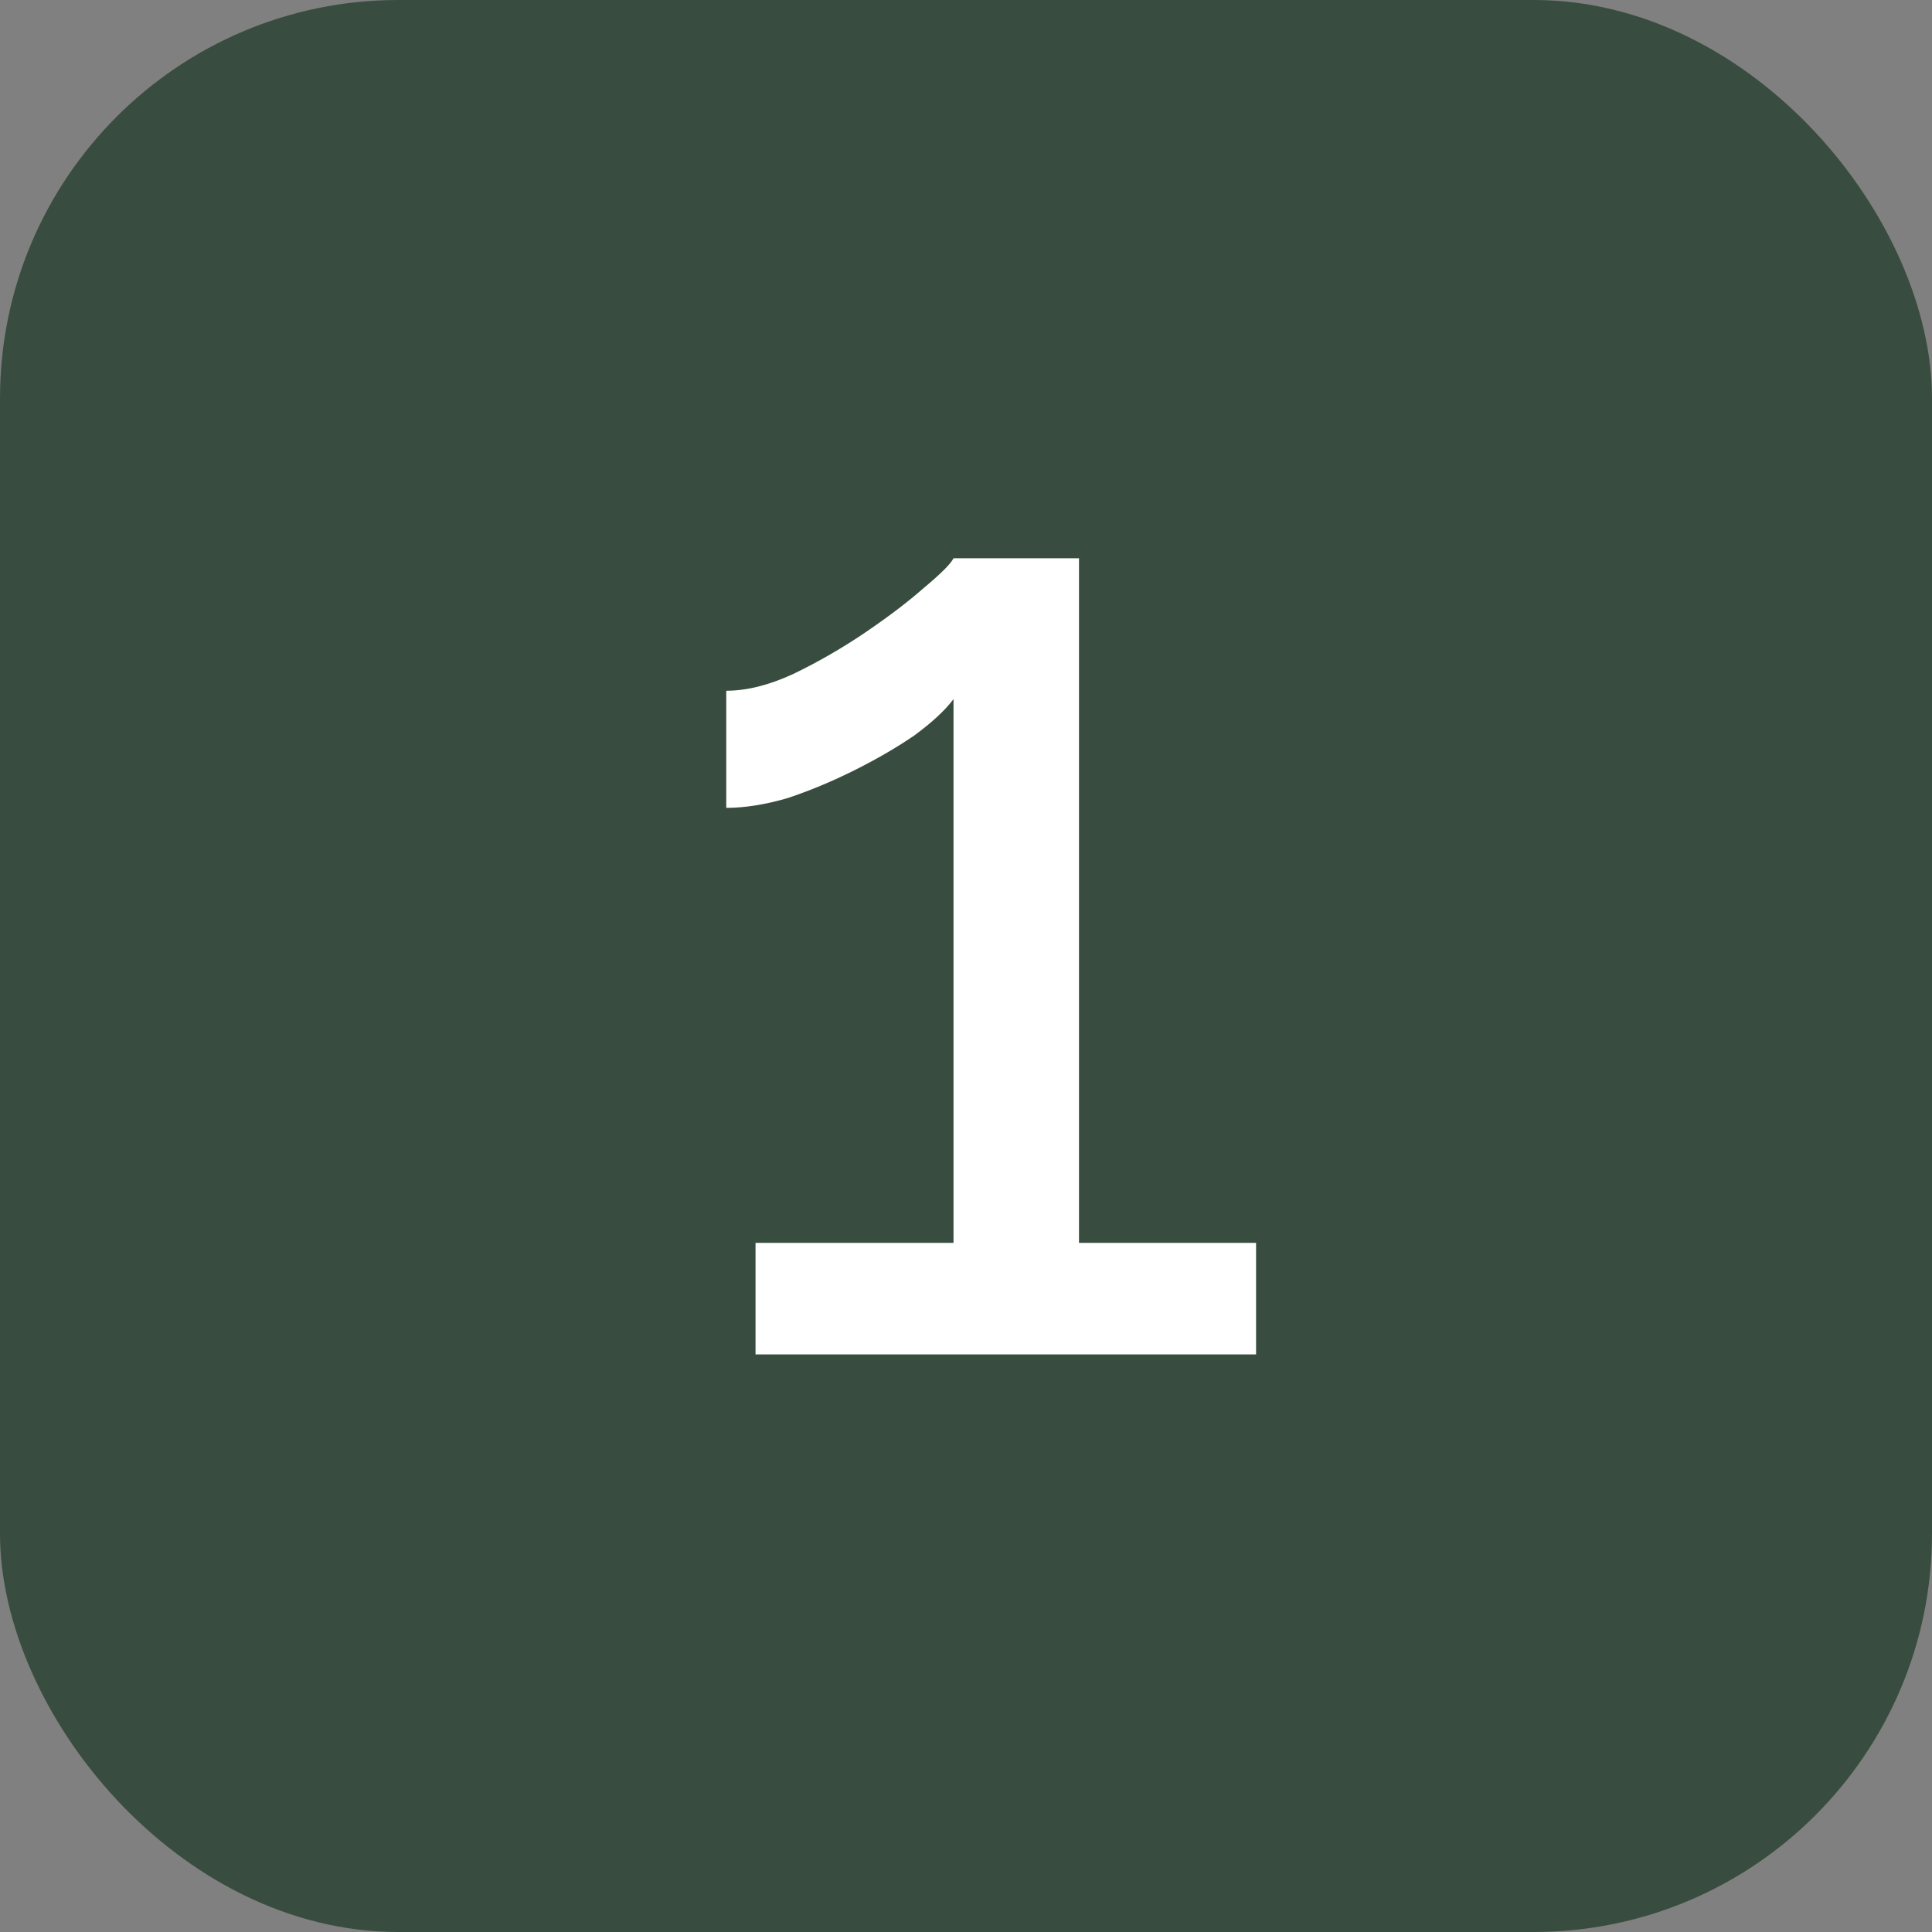 <?xml version="1.0" encoding="UTF-8"?> <svg xmlns="http://www.w3.org/2000/svg" width="97" height="97" viewBox="0 0 97 97" fill="none"><rect x="0" y="0" width="97" height="97" fill="#808080" stroke="none"/><rect width="97" height="97" rx="20" fill="#384D3F"></rect><path d="M63.063 62.4V68H37.933V62.4H47.873V35.1C47.453 35.66 46.8 36.267 45.913 36.92C45.026 37.527 44.023 38.11 42.903 38.67C41.783 39.23 40.663 39.697 39.543 40.07C38.423 40.397 37.397 40.56 36.463 40.56V34.68C37.49 34.68 38.61 34.4 39.823 33.84C41.083 33.233 42.297 32.533 43.463 31.74C44.63 30.947 45.61 30.2 46.403 29.5C47.243 28.8 47.733 28.31 47.873 28.03H54.173V62.4H63.063Z" fill="white"></path></svg> 